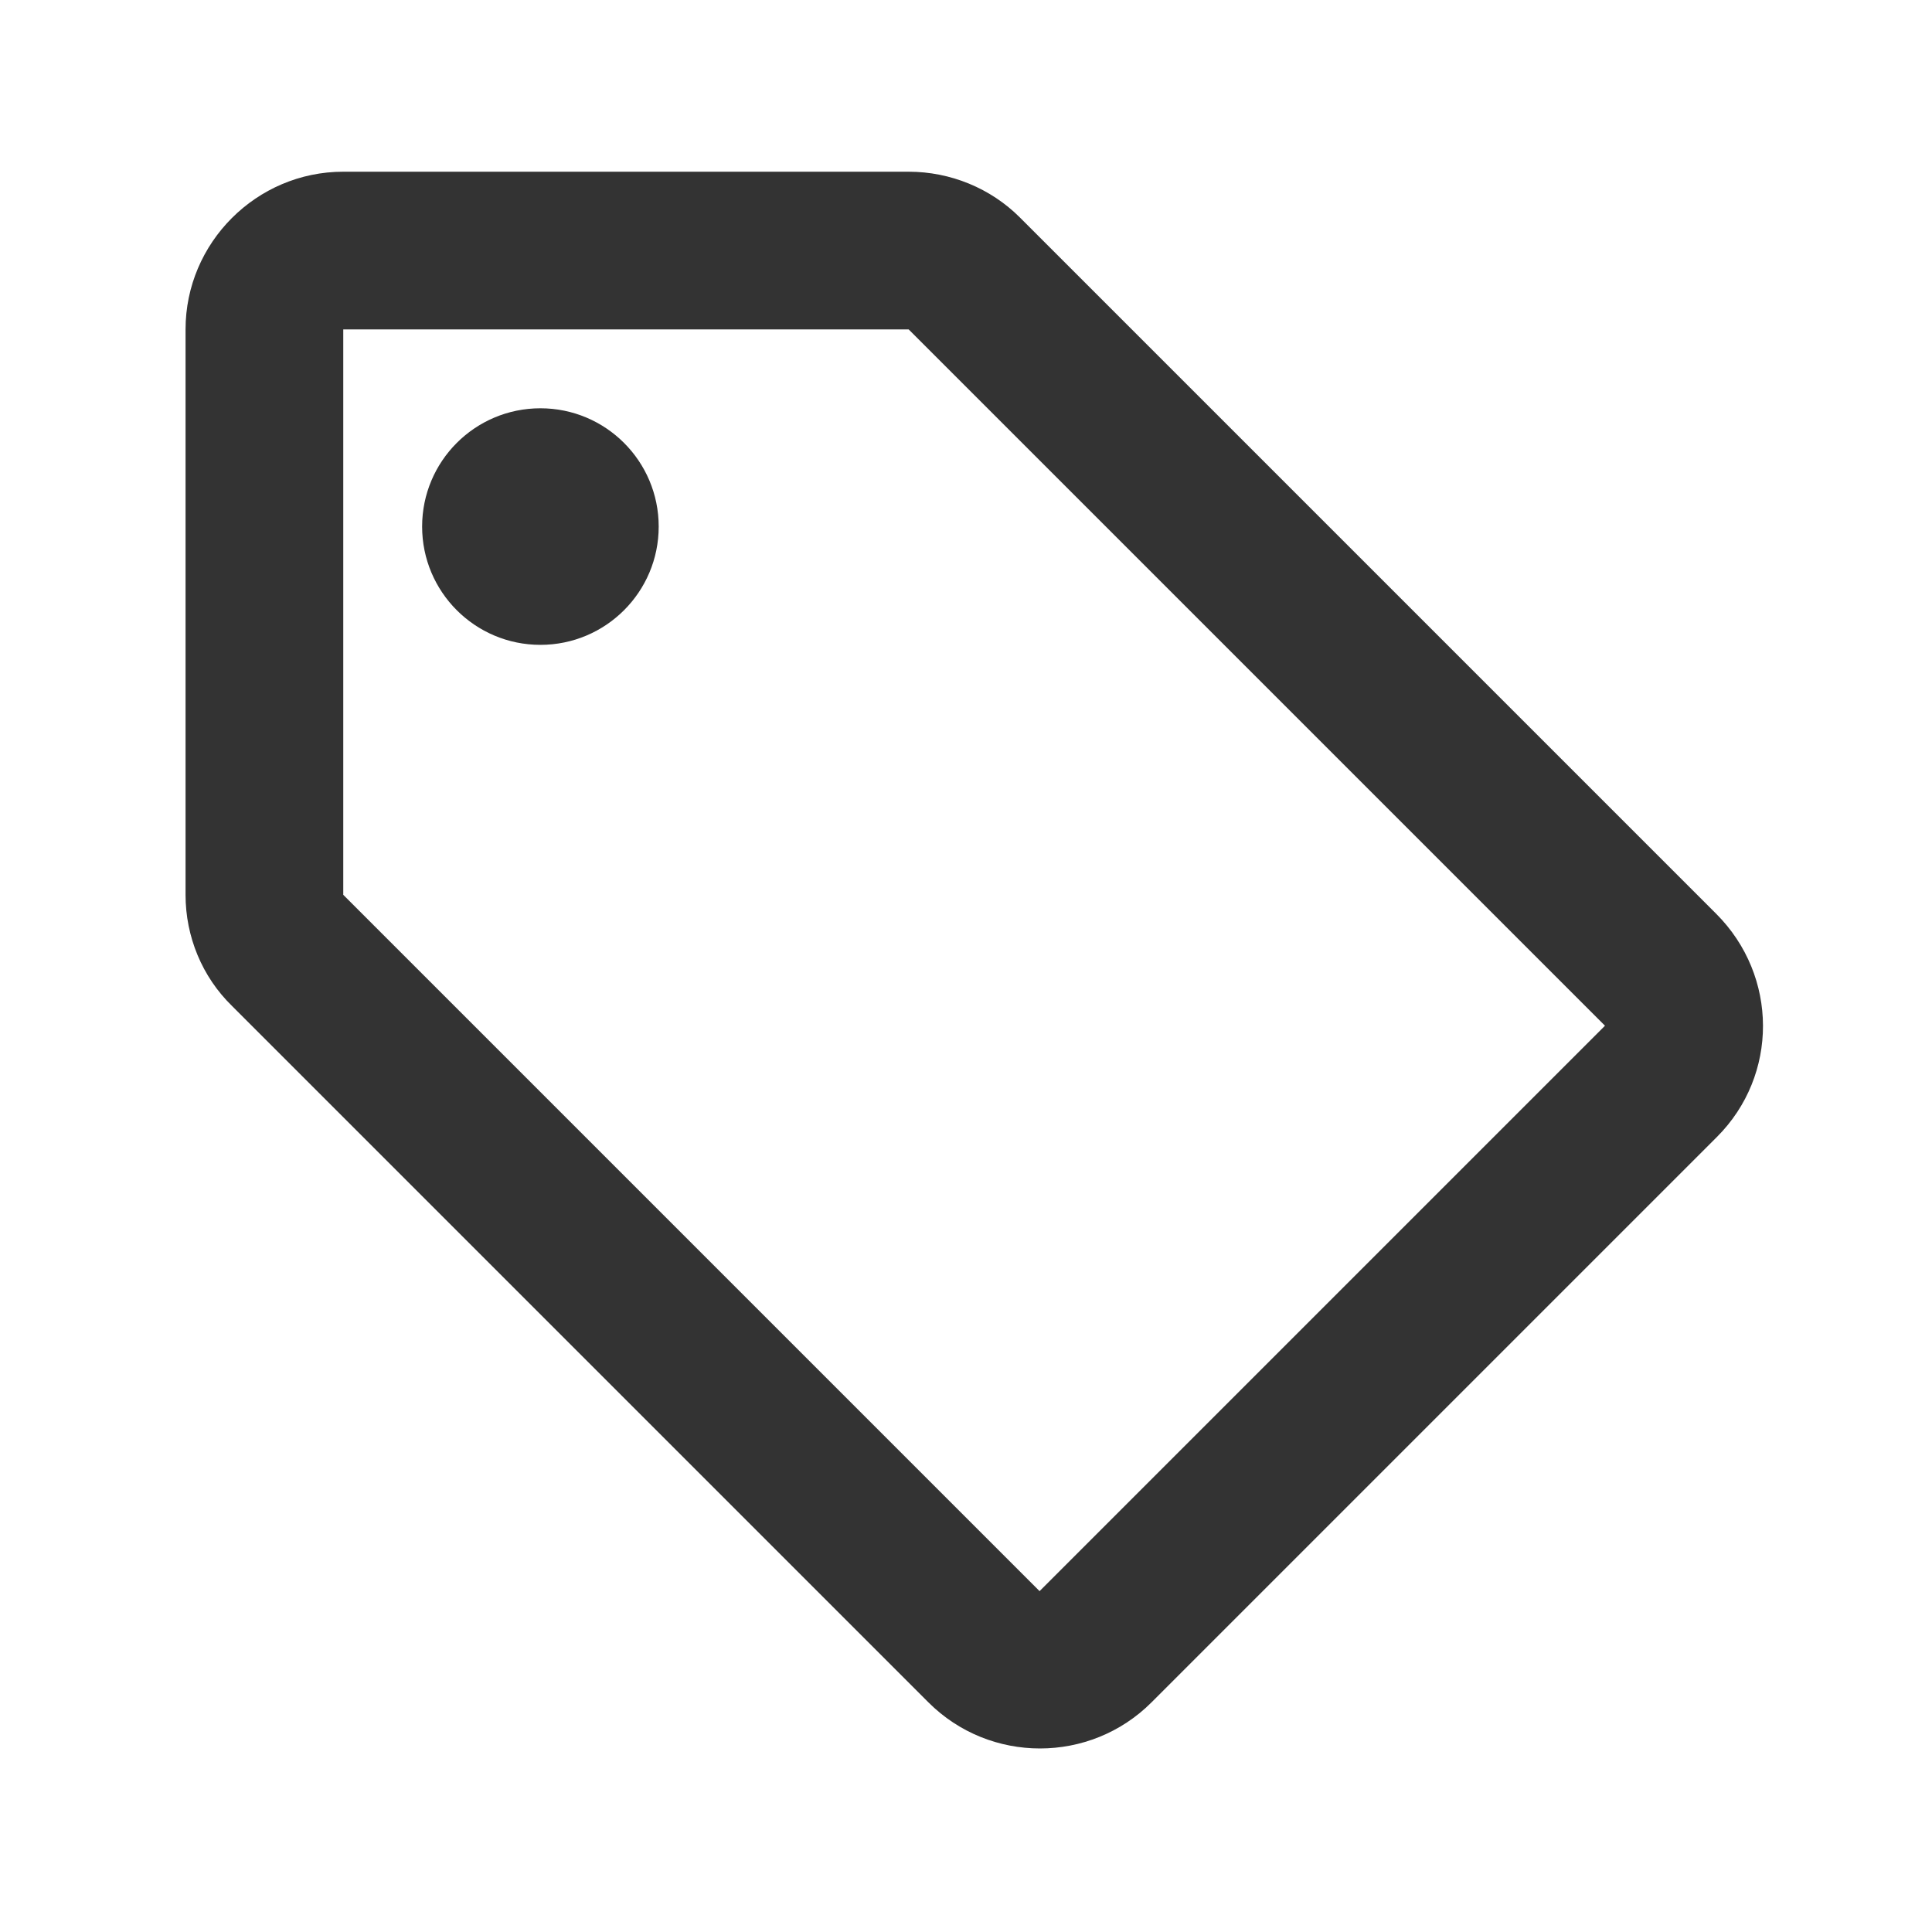 <svg width="49" height="49" viewBox="0 0 49 49" fill="none" xmlns="http://www.w3.org/2000/svg">
<g clip-path="url(#clip0_17_69)">
<path d="M43.526 23.175L25.866 5.515C25.126 4.775 24.106 4.355 23.046 4.355H8.706C6.506 4.355 4.706 6.155 4.706 8.355V22.695C4.706 23.755 5.126 24.775 5.886 25.515L23.546 43.175C25.106 44.735 27.646 44.735 29.206 43.175L43.546 28.835C45.106 27.275 45.106 24.755 43.526 23.175ZM26.366 40.355L8.706 22.695V8.355H23.046L40.706 26.015L26.366 40.355Z" fill="#333333"/>
<path d="M13.706 16.355C15.363 16.355 16.706 15.012 16.706 13.355C16.706 11.698 15.363 10.355 13.706 10.355C12.049 10.355 10.706 11.698 10.706 13.355C10.706 15.012 12.049 16.355 13.706 16.355Z" fill="#333333"/>
</g>
<defs>
<clipPath id="clip0_17_69">
<rect width="48" height="48" fill="white" transform="translate(0.706 0.355)"/>
</clipPath>
</defs>
</svg>
